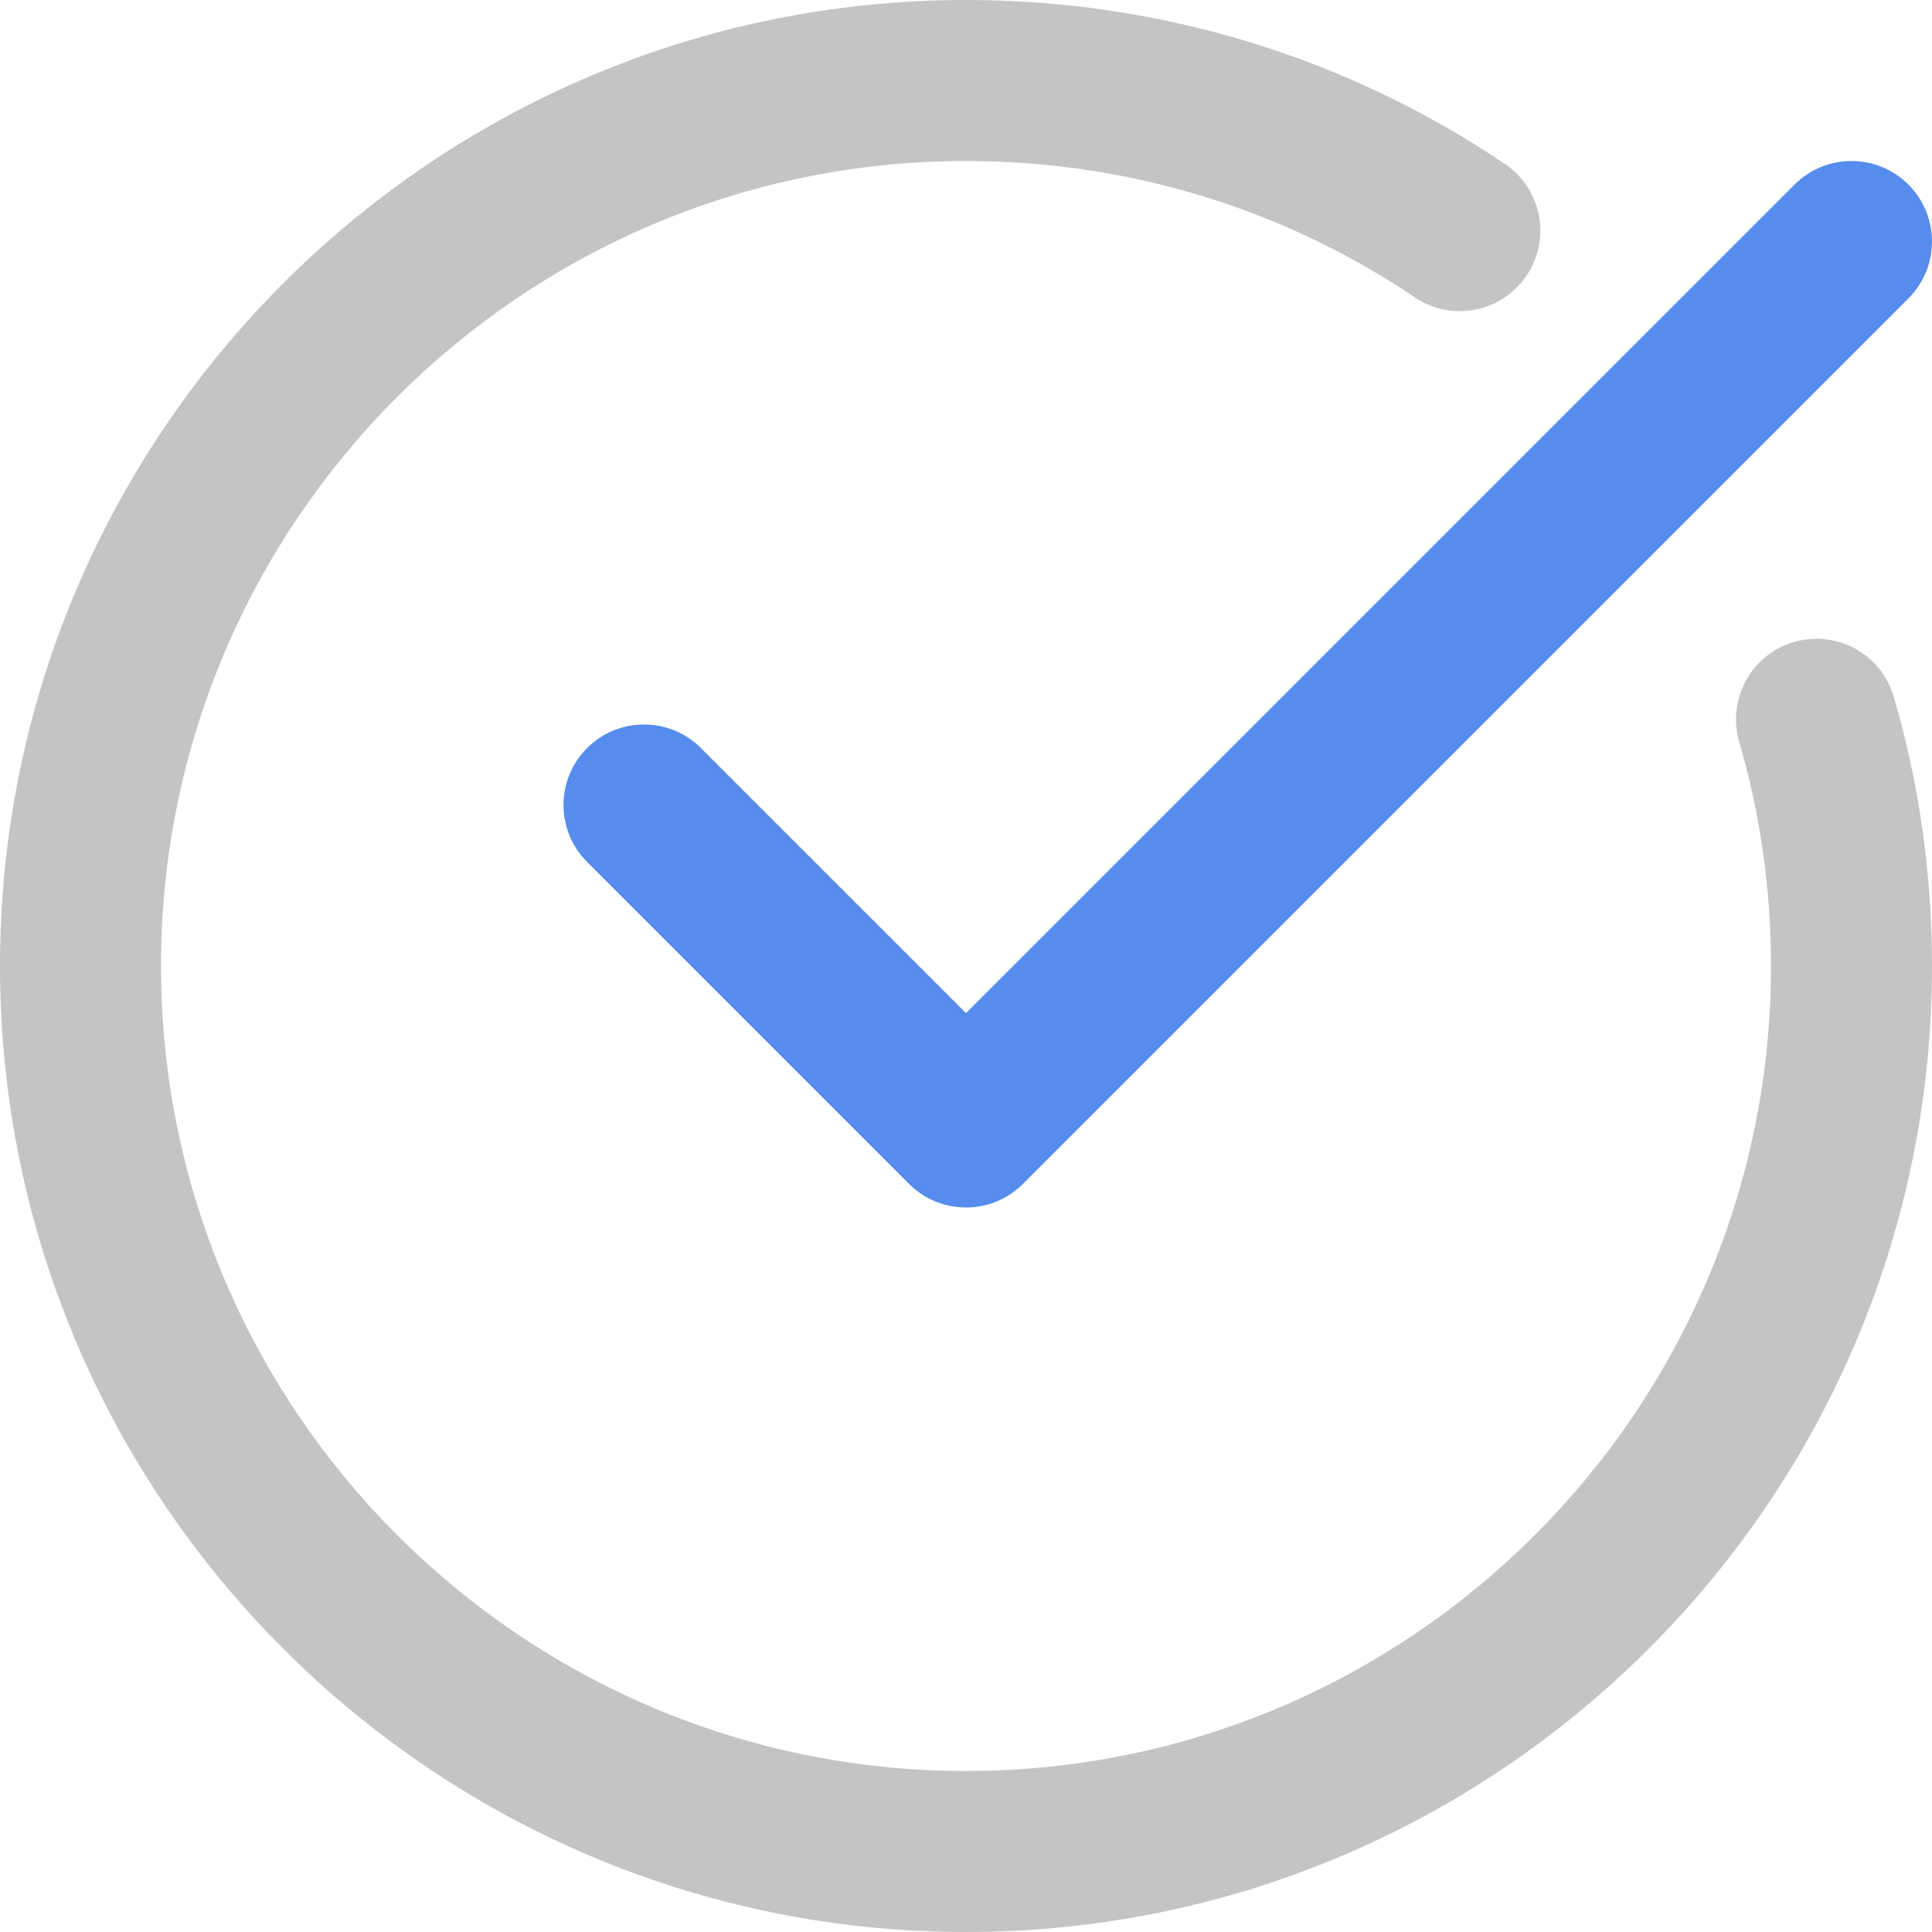 <svg width="512" height="512" viewBox="0 0 512 512" fill="none" xmlns="http://www.w3.org/2000/svg">
<g clip-path="url(#clip0)">
<path d="M256 512C397.151 512 512 397.161 512 256C512 231.635 508.599 207.625 501.865 184.63C498.547 173.323 486.74 166.828 475.401 170.146C464.083 173.453 457.609 185.302 460.917 196.609C466.495 215.714 469.333 235.703 469.333 256C469.333 373.63 373.63 469.333 256 469.333C138.37 469.333 42.667 373.63 42.667 256C42.667 138.37 138.37 42.667 256 42.667C298.75 42.667 339.88 55.167 374.943 78.807C384.703 85.396 397.974 82.807 404.552 73.047C411.135 63.276 408.568 50.016 398.797 43.432C356.661 15.021 307.286 0 256 0C114.849 0 0 114.839 0 256C0 397.161 114.849 512 256 512Z" fill="#C4C4C4"/>
<path d="M475.583 48.917L256 268.49L185.75 198.25C177.417 189.922 163.917 189.922 155.583 198.25C147.255 206.583 147.255 220.083 155.583 228.417L240.917 313.75C245.088 317.922 250.536 320 256 320C261.463 320 266.911 317.922 271.083 313.75L505.75 79.083C514.078 70.75 514.078 57.25 505.75 48.917C497.417 40.589 483.917 40.589 475.583 48.917Z" fill="#558CED"/>
</g>
<defs>
<clipPath id="clip0">
<rect width="512" height="512" fill="white"/>
</clipPath>
</defs>
</svg>
